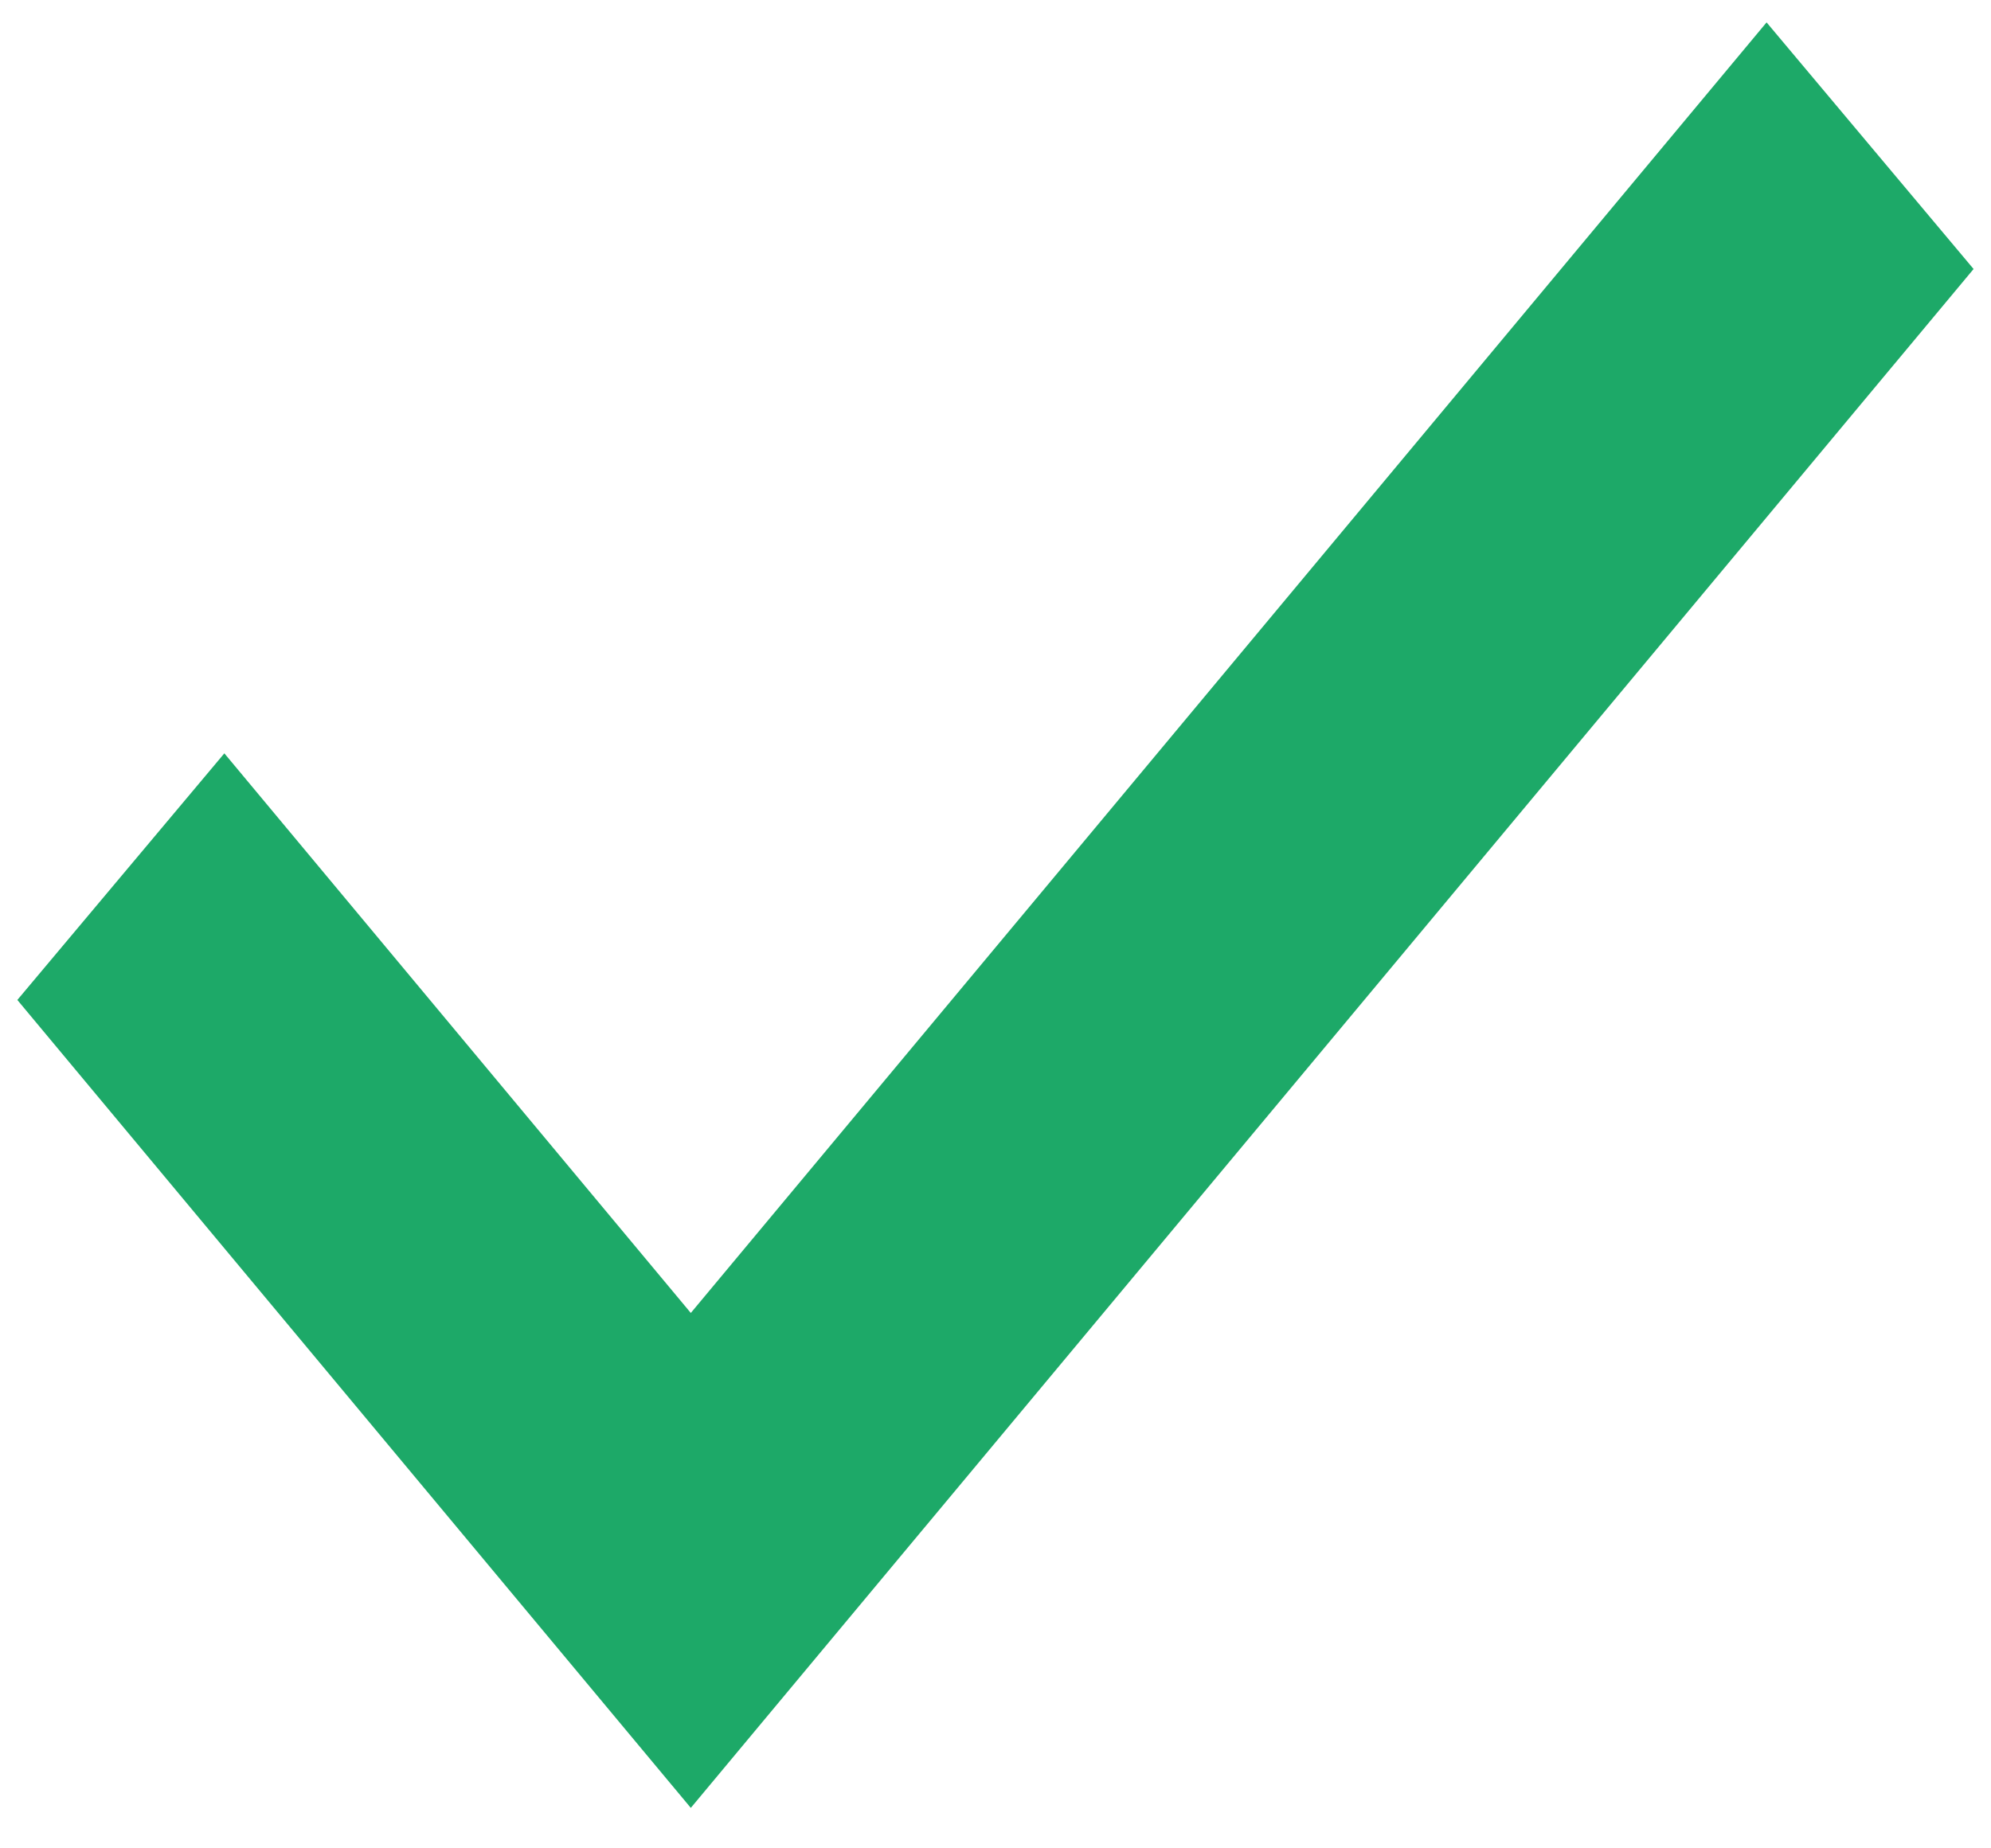 <svg width="28" height="26" viewBox="0 0 28 26" fill="none" xmlns="http://www.w3.org/2000/svg">
<path d="M9.715 25.431L0.244 14.066L3.155 10.597L9.715 18.469L24.844 0.315L27.755 3.784L9.715 25.431Z" fill="#1DA968"/>
</svg>
